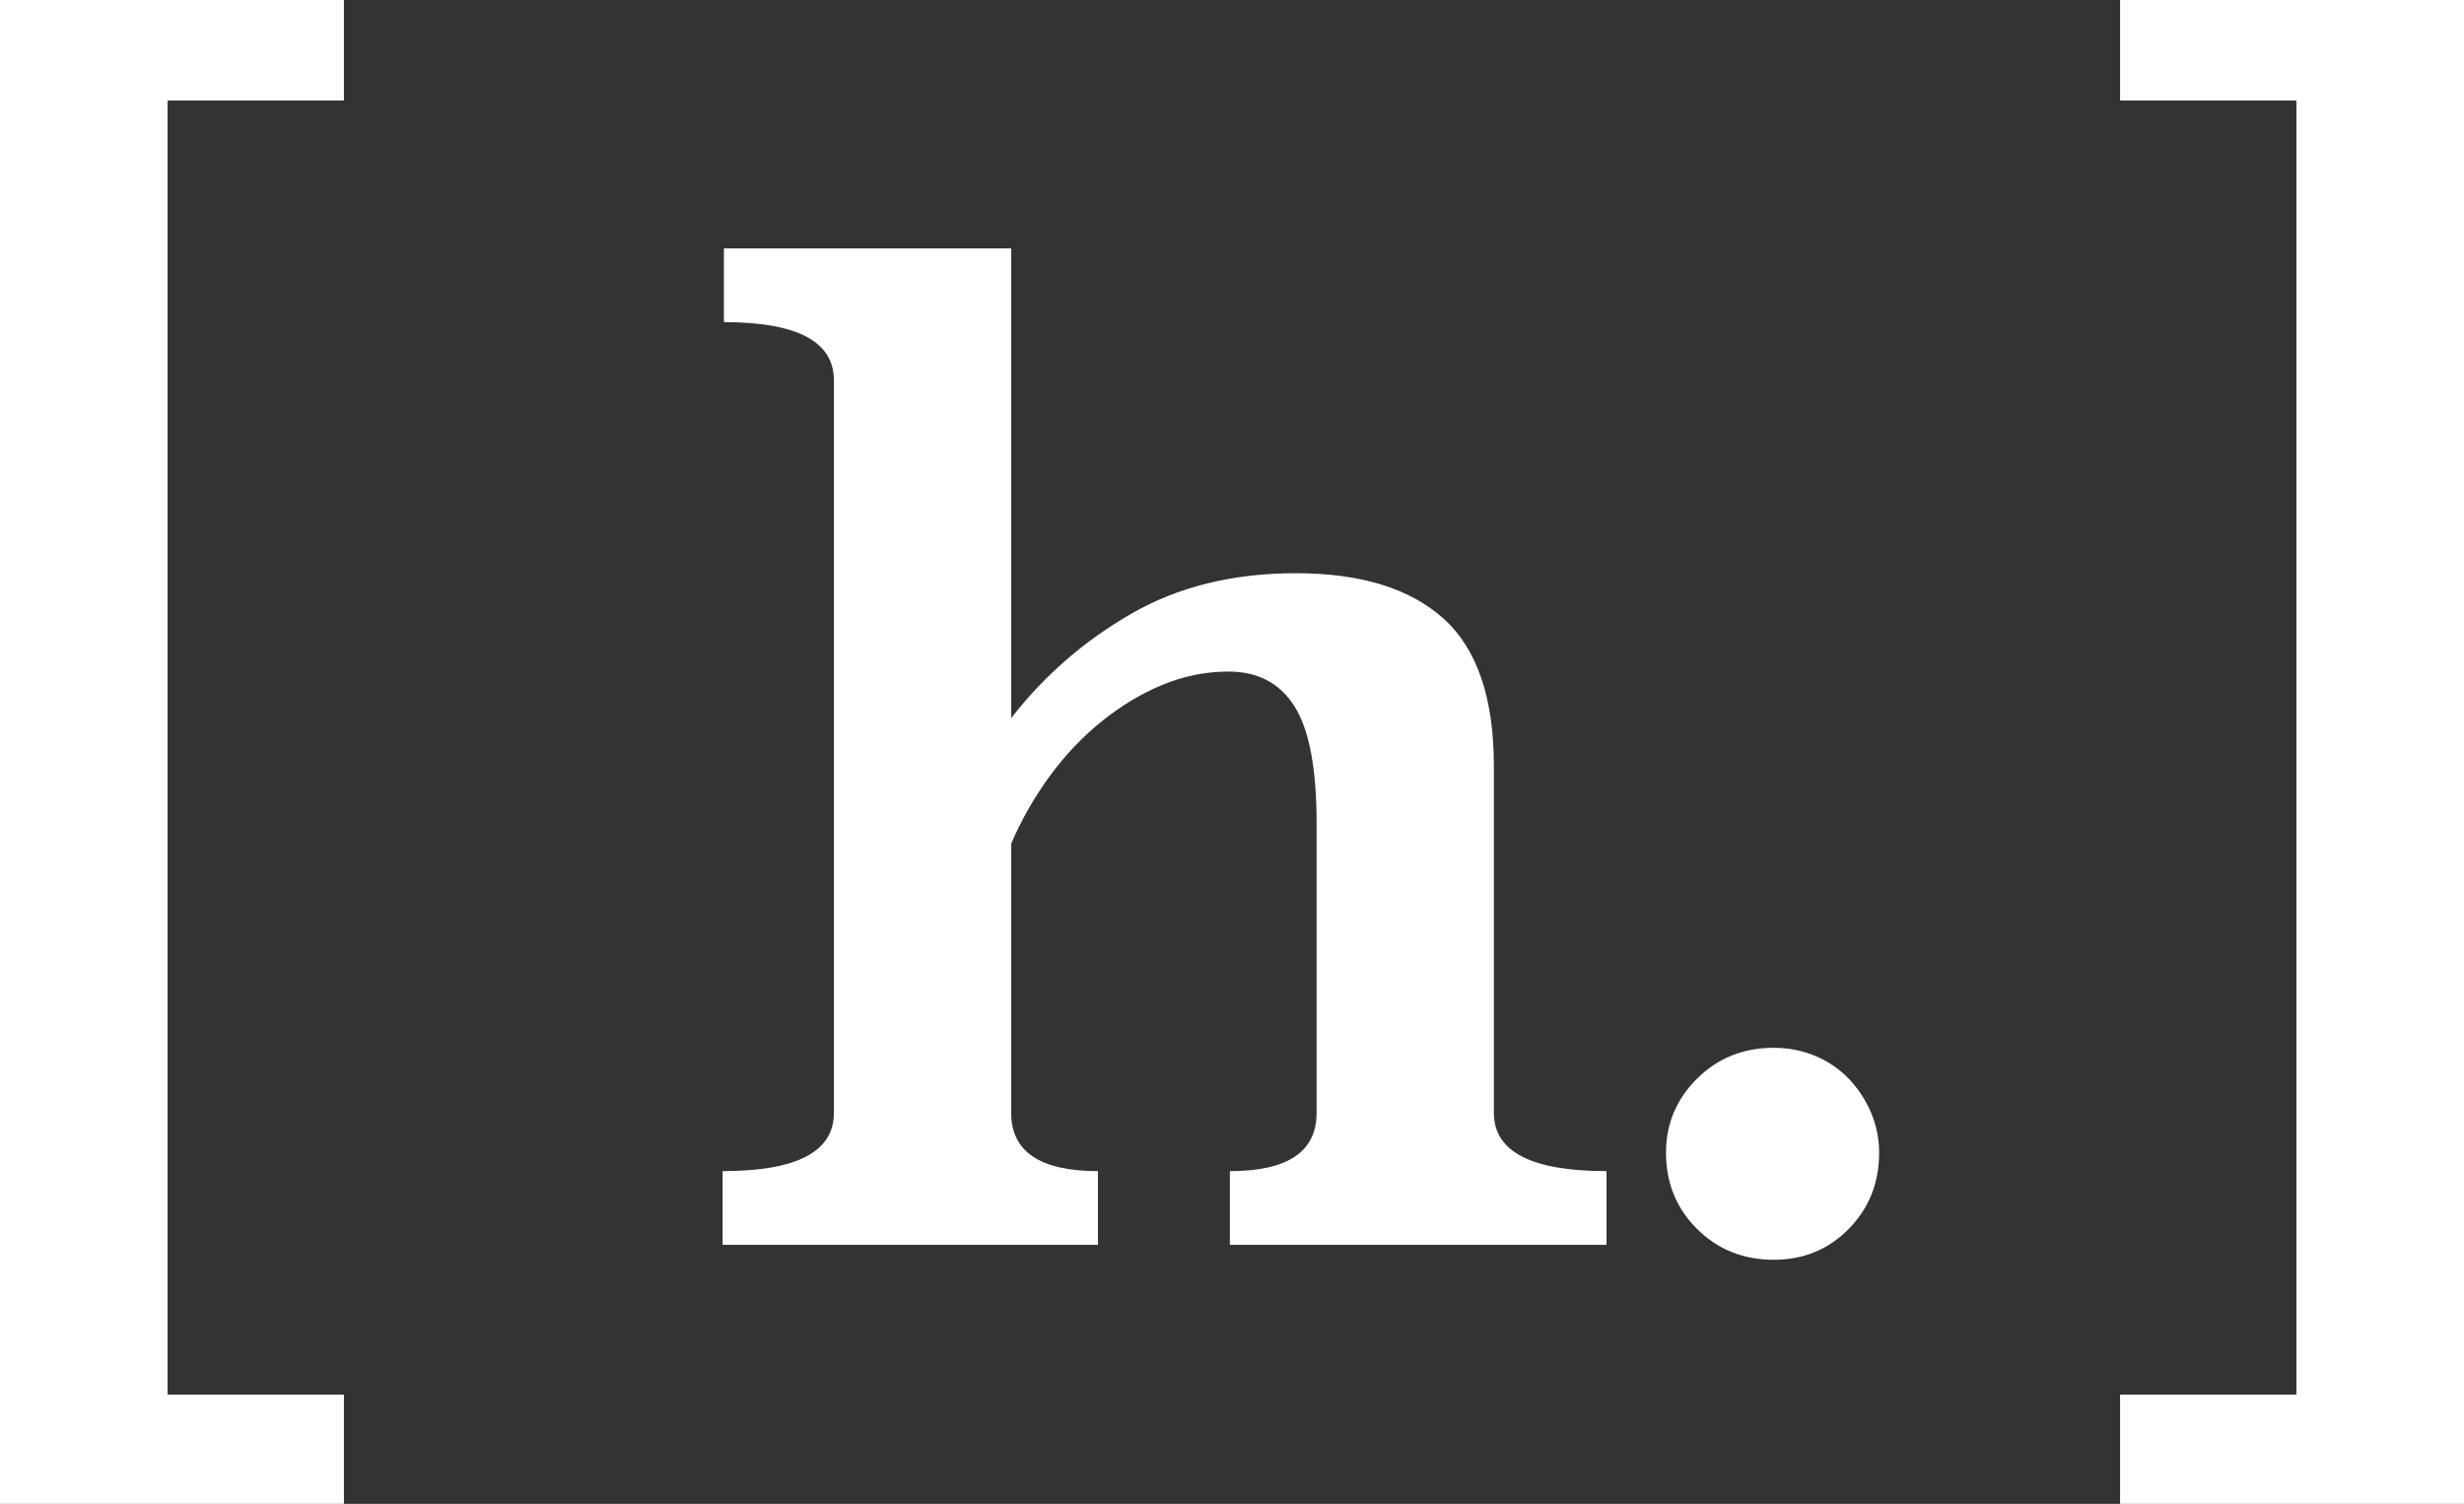 <?xml version="1.0" encoding="UTF-8"?>
<svg class="icon icon-logo" preserveAspectRatio="xMinYMin meet" viewBox="0 0 56.693 34.603" xmlns="http://www.w3.org/2000/svg">
<rect x="0" y="0" width="56.693" height="34.603" fill="#333333" stroke="none"/>
<g>
<g>
<path fill="#fff" d="M7.913,2.313H3.856v29.775h4.057v2.515H0V0h7.913V2.313z"/>
</g>
<g>
<path fill="#fff" d="M48.78,0l7.913,0v34.603H48.78v-2.515h4.057V2.313H48.78V0z"/>
</g>
<g>
<path fill="#fff" d="m23.265 16.524c0.754-0.972 1.672-1.772 2.754-2.397 1.082-0.626 2.347-0.938 3.797-0.938 1.489 0 2.62 0.348 3.395 1.042 0.774 0.695 1.161 1.827 1.161 3.395v7.98c0 0.893 0.864 1.34 2.591 1.34v1.697h-8.665v-1.697c1.33 0 1.995-0.446 1.995-1.34v-6.67c0-1.25-0.169-2.144-0.506-2.68-0.338-0.536-0.844-0.804-1.519-0.804-0.516 0-1.018 0.1-1.504 0.298-0.487 0.199-0.953 0.477-1.399 0.834s-0.849 0.779-1.206 1.265c-0.357 0.487-0.655 1.008-0.893 1.563v6.194c0 0.893 0.665 1.34 1.995 1.34v1.697h-8.635v-1.697c1.707 0 2.561-0.446 2.561-1.34v-16.854c0-0.893-0.844-1.34-2.531-1.34v-1.697h6.61v10.809z"/>
</g>
<g>
<path fill="#fff" d="m43.236 26.521c0 0.697-0.234 1.282-0.7 1.755-0.467 0.474-1.042 0.71-1.725 0.71-0.7 0-1.289-0.237-1.765-0.71s-0.714-1.059-0.714-1.755c0-0.661 0.238-1.228 0.714-1.702 0.476-0.473 1.065-0.71 1.765-0.71 0.341 0 0.66 0.063 0.957 0.187 0.297 0.125 0.552 0.299 0.768 0.523 0.215 0.224 0.386 0.483 0.512 0.777 0.125 0.296 0.188 0.604 0.188 0.925z"/>
</g>
</g>
</svg>
